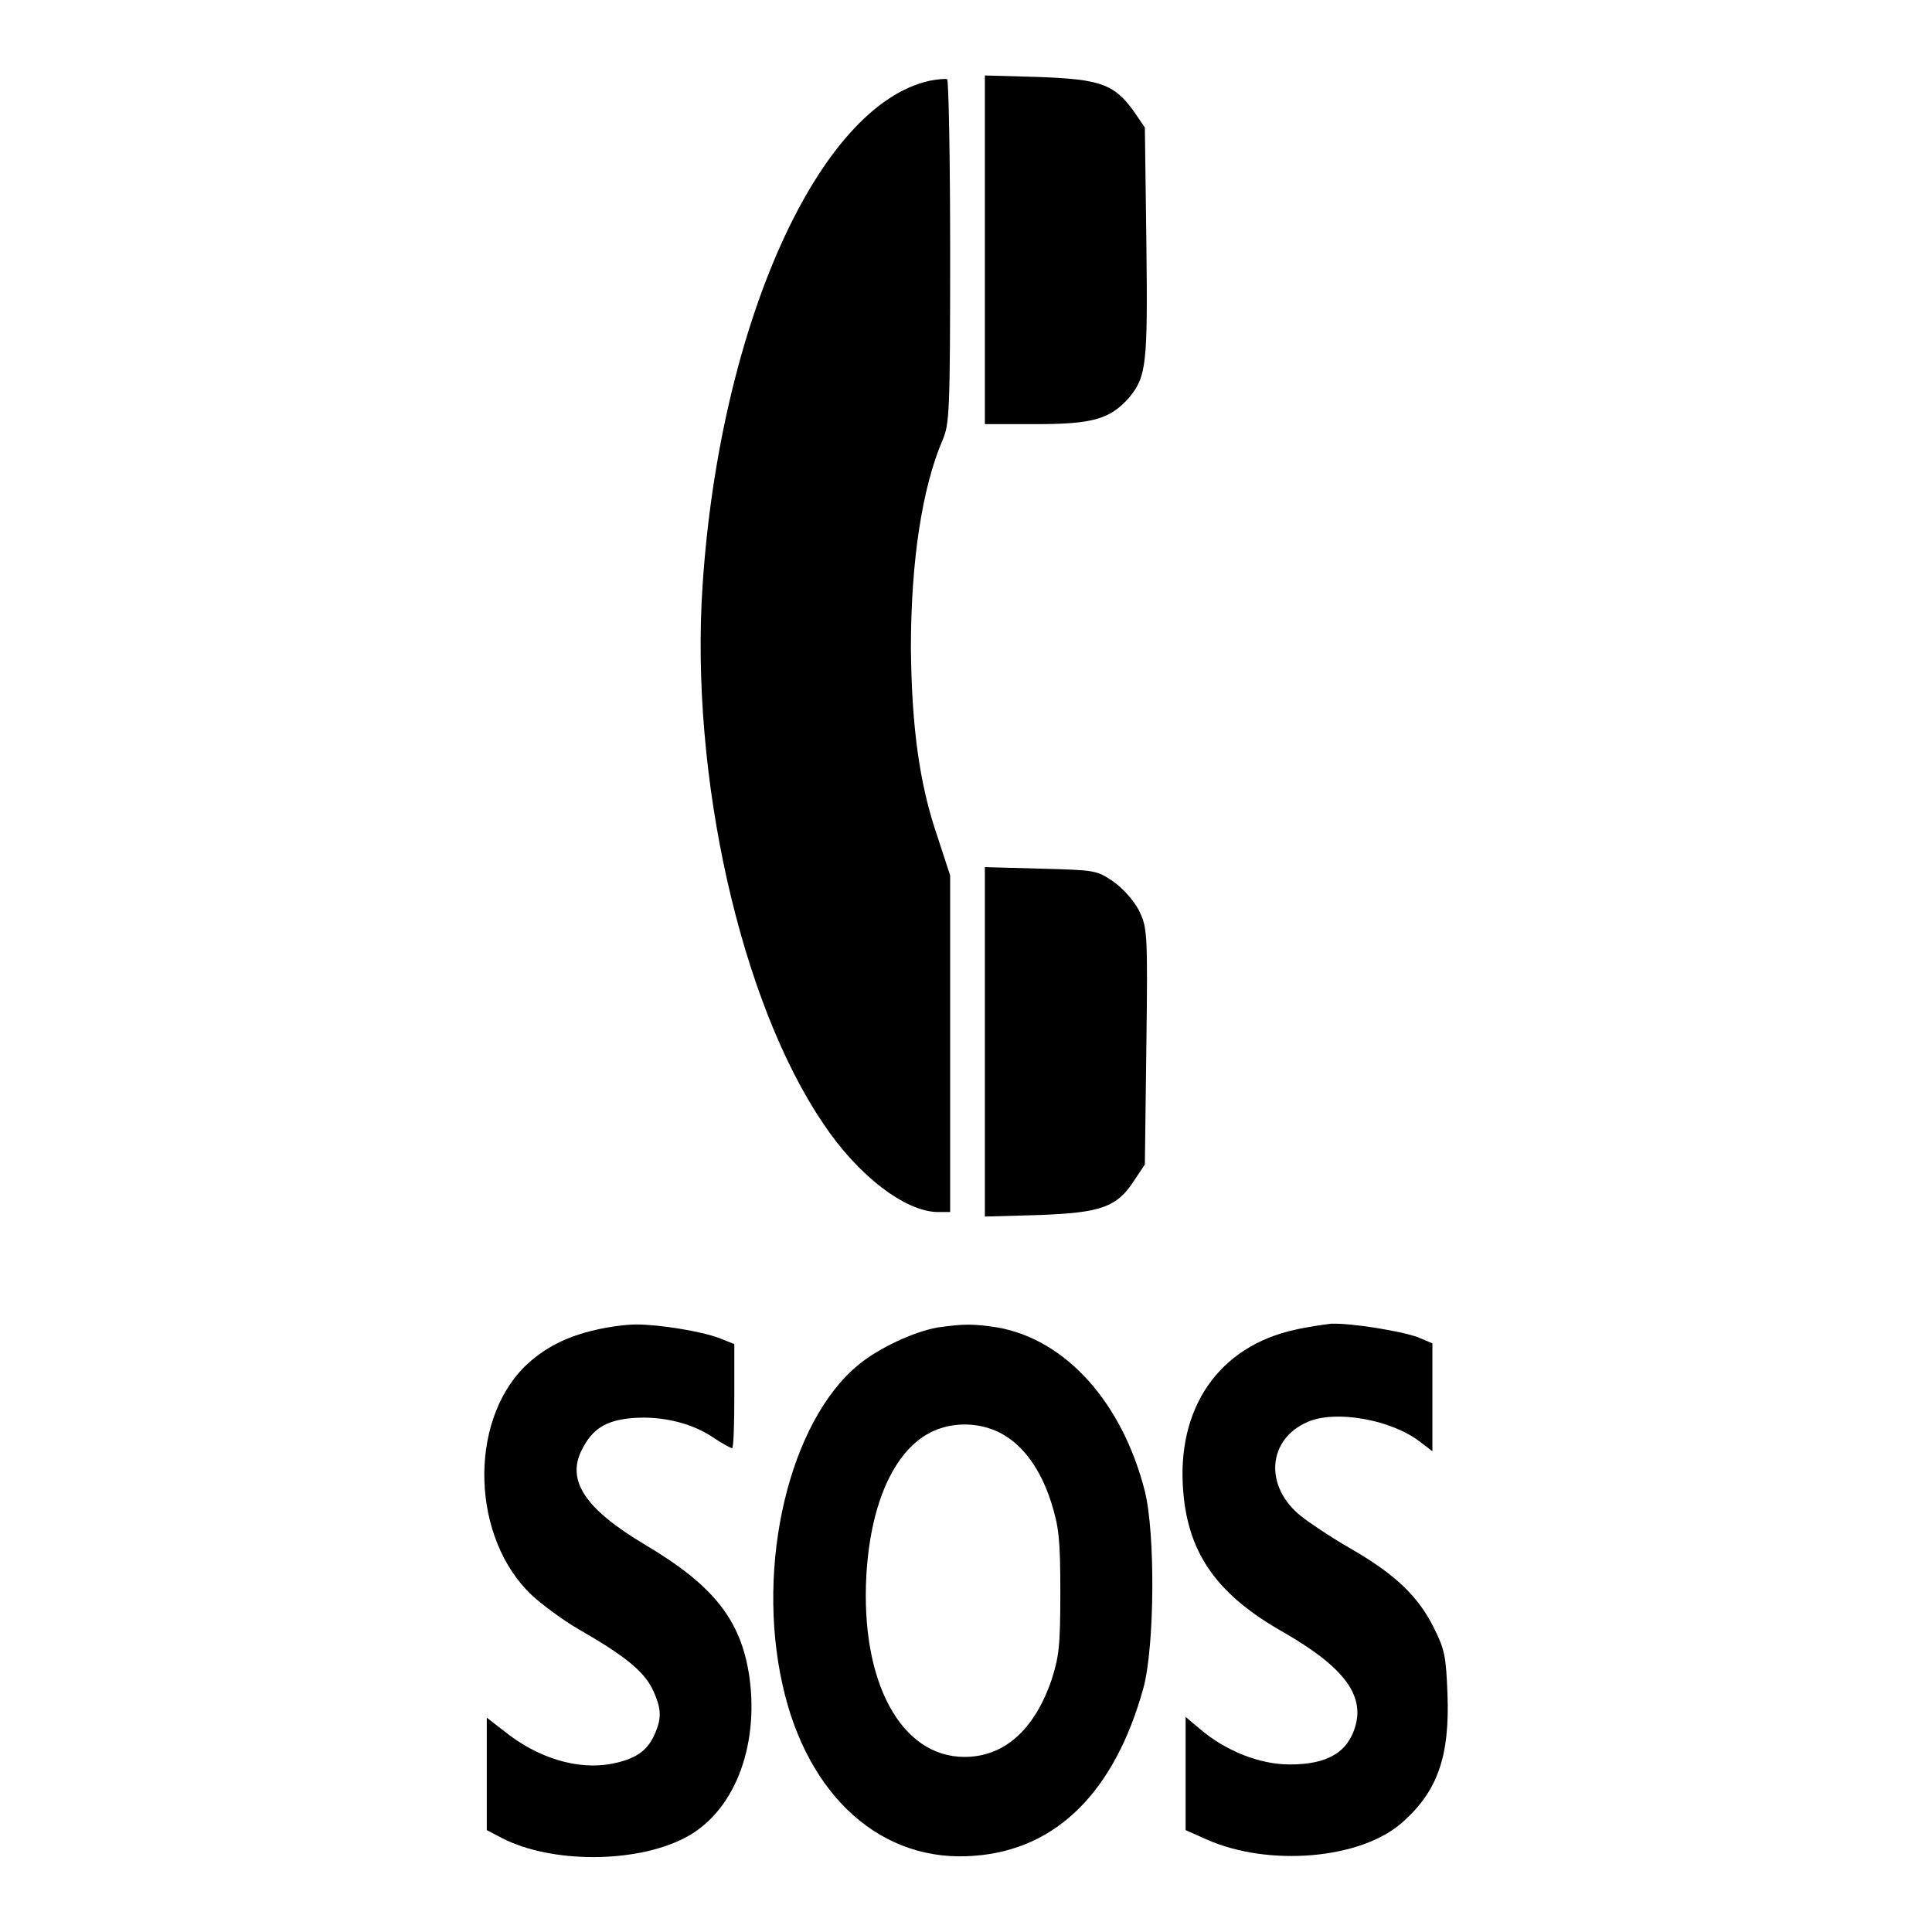 <?xml version="1.0" encoding="utf-8"?>
<!-- Svg Vector Icons : http://www.onlinewebfonts.com/icon -->
<!DOCTYPE svg PUBLIC "-//W3C//DTD SVG 1.1//EN" "http://www.w3.org/Graphics/SVG/1.1/DTD/svg11.dtd">
<svg version="1.1" xmlns="http://www.w3.org/2000/svg" xmlns:xlink="http://www.w3.org/1999/xlink" x="0px" y="0px" viewBox="0 0 256 256" enable-background="new 0 0 256 256" xml:space="preserve">
<g><g><g><path fill="#000000" d="M123.2,10.7C108.5,13.9,95.4,43,93.1,77.5c-1.7,25.2,5,55.2,16,71.4c4.6,6.9,10.9,11.7,15.2,11.7h1.6v-22.3v-22.3l-1.7-5.2c-2.4-7-3.4-14.6-3.5-24.9c0-11.6,1.5-21.3,4.2-27.6c0.9-2.1,1-3.6,1-24.9c0-12.4-0.2-22.8-0.4-22.9C125.3,10.4,124.2,10.5,123.2,10.7z"/><path fill="#000000" d="M130.5,33.1v23.1h6.8c7.6,0,9.8-0.7,12.3-3.5c2.3-2.8,2.5-4.3,2.3-20.6l-0.2-15.2l-1.5-2.2c-2.6-3.6-4.5-4.2-12.6-4.5l-7.1-0.2L130.5,33.1L130.5,33.1z"/><path fill="#000000" d="M130.5,138.1v23.1l7.1-0.2c8.2-0.3,10.4-1,12.7-4.6l1.4-2.1l0.2-15.7c0.2-15.4,0.1-15.7-1-18c-0.7-1.3-2.1-2.9-3.4-3.8c-2.2-1.5-2.4-1.5-9.6-1.7l-7.4-0.2L130.5,138.1L130.5,138.1z"/><path fill="#000000" d="M79,176.2c-4,0.9-6.9,2.4-9.5,4.9c-7.5,7.5-7,22.8,1,30.3c1.3,1.2,4.1,3.3,6.2,4.5c6.1,3.5,8.5,5.5,9.7,7.8c1.3,2.7,1.3,4,0.3,6.2c-1,2.2-2.6,3.2-5.6,3.8c-4.6,0.9-10-0.8-14.4-4.4l-2.2-1.7v7.4v7.5l2.1,1.1c6.5,3.3,17.5,3.3,24,0c6.6-3.3,10-12,8.7-21.4c-1.1-7.5-4.7-12.1-13.8-17.5c-7.9-4.7-10.5-8.5-8.4-12.6c1.4-2.8,3.2-3.9,6.7-4.2c3.8-0.3,7.7,0.6,10.6,2.5c1.3,0.9,2.5,1.5,2.6,1.5c0.2,0,0.3-3.1,0.3-6.9v-6.9l-2-0.8c-2.4-0.9-7.9-1.8-11-1.8C83,175.5,80.7,175.8,79,176.2z"/><path fill="#000000" d="M124.2,175.9c-3.2,0.6-7.7,2.7-10.4,4.9c-9.2,7.5-13.7,26.5-10.1,42.5c3.3,14.8,13.2,23.6,25.4,22.6c10.9-0.8,18.6-8.5,22.4-22.2c1.5-5.5,1.6-20.5,0.2-26.1c-3-11.8-10.5-20.1-19.5-21.7C128.9,175.4,127.8,175.4,124.2,175.9z M132.6,189.9c3,1.6,5.3,4.8,6.7,9.2c1,3.2,1.2,4.8,1.2,11.9c0,7.3-0.2,8.6-1.2,11.7c-2.3,6.6-6.3,10.1-11.5,10.1c-8.4,0-13.8-9.9-13-24.1c0.6-10.4,4.3-17.8,10-19.5C127.4,188.4,130.3,188.7,132.6,189.9z"/><path fill="#000000" d="M171.6,176.2c-10.1,2.2-15.8,10.4-14.8,21.6c0.7,8.2,4.6,13.6,13.3,18.5c7.8,4.5,10.7,8.2,9.5,12.4c-1,3.5-3.7,5.1-8.7,5.1c-4,0-8.5-1.8-11.9-4.7l-1.9-1.6v7.5v7.5l2.7,1.2c8.2,3.7,20.6,2.7,26.1-2.3c4.6-4.1,6.2-8.7,5.9-16.9c-0.2-4.9-0.3-5.8-1.8-8.8c-2.1-4.2-5.1-7.1-11.2-10.6c-2.6-1.5-5.4-3.4-6.4-4.2c-4.9-3.9-4.5-10.2,0.9-12.5c3.7-1.6,11-0.3,14.8,2.6l1.7,1.3v-7.1v-7.2l-1.9-0.8c-2.1-0.8-8.8-1.9-11.5-1.8C175.5,175.5,173.3,175.8,171.6,176.2z"/></g></g></g>
</svg>